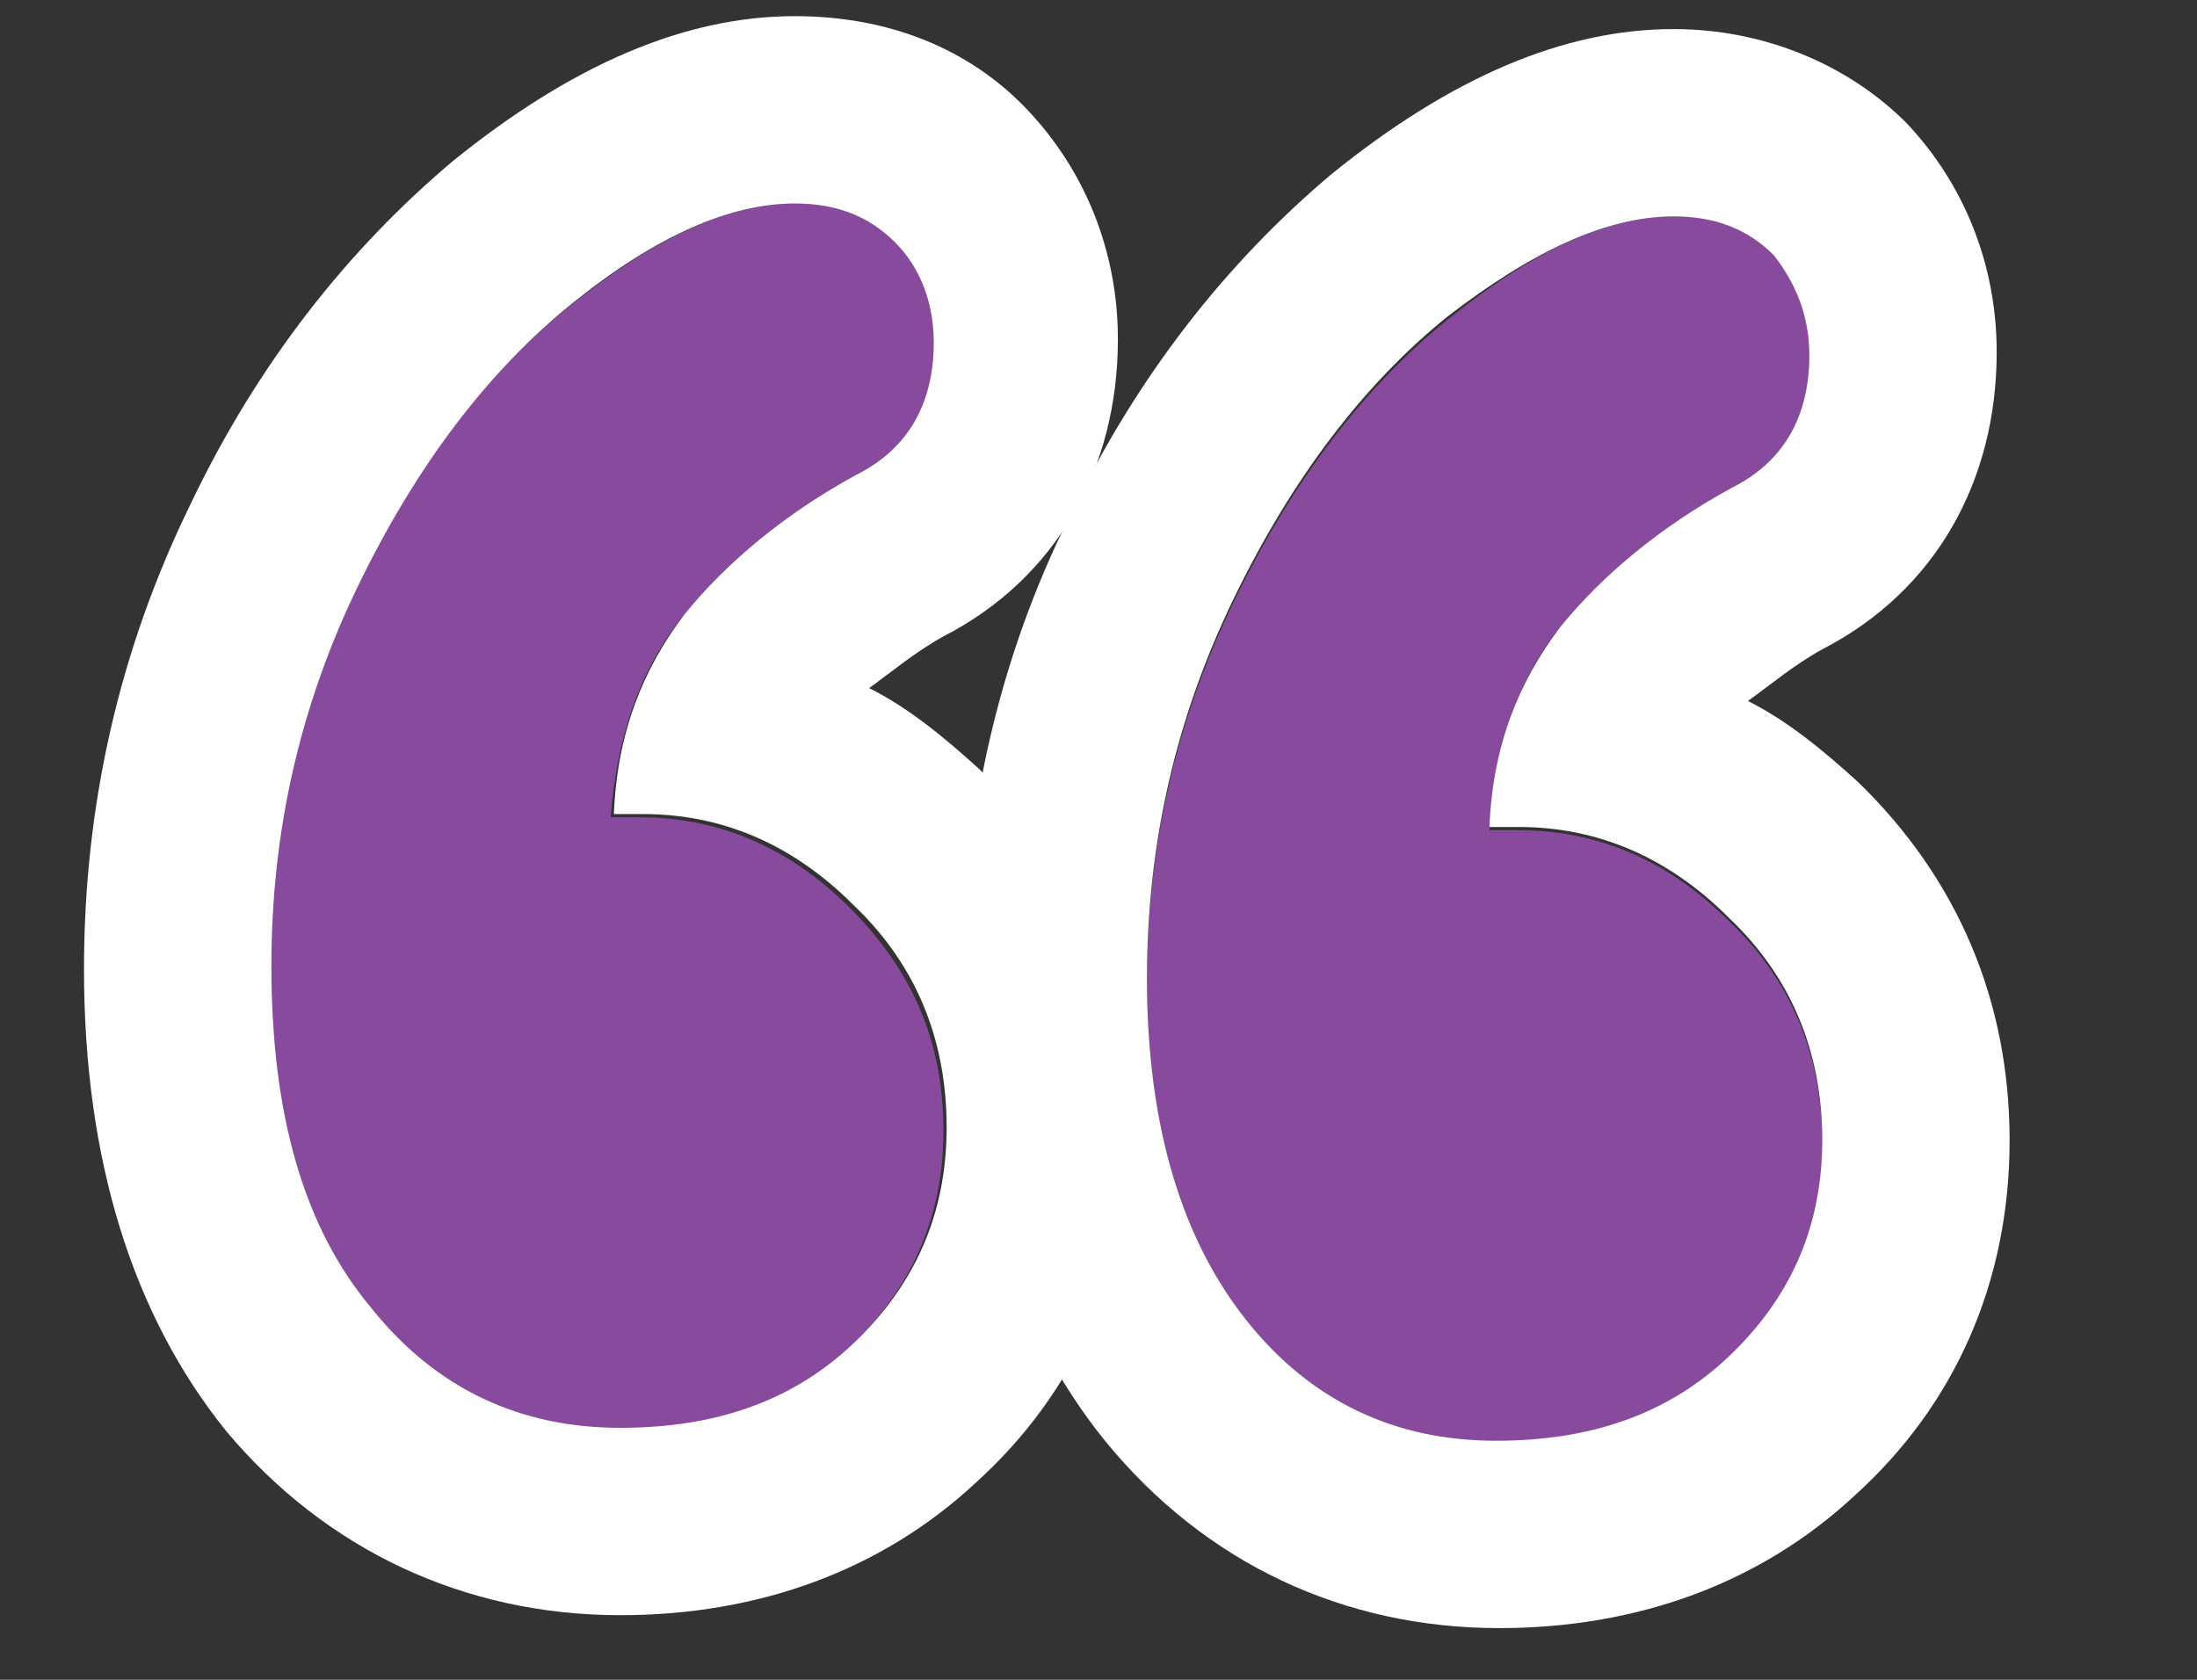 <?xml version="1.0" encoding="utf-8"?>
<!-- Generator: Adobe Illustrator 25.0.0, SVG Export Plug-In . SVG Version: 6.00 Build 0)  -->
<svg version="1.1" id="Layer_1" xmlns="http://www.w3.org/2000/svg" xmlns:xlink="http://www.w3.org/1999/xlink" x="0px" y="0px"
	 viewBox="0 0 68 52" style="enable-background:new 0 0 68 52;" xml:space="preserve">
<rect x="0" y="0" width="68" height="52" fill="#333333" stroke="none"/>
<style type="text/css">
	.st0{fill:#874A9D;}
	.st1{opacity:1.0;fill:#FFFFFF;}
</style>
<path class="st0" d="M18.9,25.3h0.9c2.4,0,4.6,0.9,6.5,2.8s2.9,4.1,2.9,6.9c0,2.7-1,4.9-2.9,6.7s-4.3,2.6-7.2,2.6
	c-3.1,0-5.7-1.2-7.7-3.7c-2.1-2.5-3.1-6-3.1-10.6c0-4.2,0.9-8.1,2.7-11.8s4-6.6,6.6-8.7c2.6-2.1,4.9-3.2,7-3.2
	c1.3,0,2.3,0.4,3.1,1.2c0.8,0.8,1.2,1.9,1.2,3.1c0,1.9-0.8,3.3-2.4,4.1c-2.2,1.2-4,2.7-5.3,4.3C19.8,20.7,19.1,22.8,18.9,25.3z"/>
<path class="st1" d="M24.6,6.3c1.3,0,2.3,0.4,3.1,1.2c0.8,0.8,1.2,1.9,1.2,3.1c0,1.9-0.8,3.3-2.4,4.1c-2.2,1.2-4,2.7-5.3,4.3
	c-1.3,1.7-2.1,3.7-2.2,6.2h0.9c2.4,0,4.6,0.9,6.5,2.8c1.9,1.8,2.9,4.1,2.9,6.9c0,2.7-1,4.9-2.9,6.7c-1.9,1.8-4.3,2.6-7.2,2.6
	c-3.1,0-5.7-1.2-7.7-3.7c-2.1-2.5-3.1-6-3.1-10.6c0-4.2,0.9-8.1,2.7-11.8c1.8-3.7,4-6.6,6.6-8.7C20.3,7.3,22.6,6.3,24.6,6.3
	 M24.6,0.5C21.2,0.5,17.7,2,14,5c-3.2,2.7-6,6.2-8.1,10.6C3.7,20.1,2.6,24.9,2.6,30c0,5.9,1.5,10.7,4.4,14.3
	C10.1,48,14.4,50,19.2,50c4.3,0,8.1-1.4,11-4.1c3.1-2.8,4.8-6.6,4.8-11c0-4.3-1.6-8.1-4.7-11.1c-1.1-1-2.2-1.9-3.4-2.5
	c0.7-0.5,1.4-1.1,2.3-1.6c3.5-1.8,5.4-5.2,5.4-9.2c0-2.7-1-5.2-2.8-7.1C30,1.5,27.5,0.5,24.6,0.5L24.6,0.5z"/>
<path class="st0" d="M46.1,25.7h0.9c2.4,0,4.6,0.9,6.5,2.8c1.9,1.8,2.9,4.1,2.9,6.9c0,2.7-1,4.9-2.9,6.7c-1.9,1.8-4.3,2.6-7.2,2.6
	c-3.1,0-5.7-1.2-7.7-3.7c-2.1-2.5-3.1-6-3.1-10.6c0-4.2,0.9-8.1,2.7-11.8c1.8-3.7,4-6.6,6.6-8.7s4.9-3.2,7-3.2
	c1.3,0,2.3,0.4,3.1,1.2C55.6,8.8,56,9.8,56,11c0,1.9-0.8,3.3-2.4,4.1c-2.2,1.2-4,2.7-5.3,4.3S46.2,23.2,46.1,25.7z"/>
<path class="st1" d="M51.8,6.7c1.3,0,2.3,0.4,3.1,1.2C55.6,8.8,56,9.8,56,11c0,1.9-0.8,3.3-2.4,4.1c-2.2,1.2-4,2.7-5.3,4.3
	c-1.3,1.7-2.1,3.7-2.2,6.2h0.9c2.4,0,4.6,0.9,6.5,2.8c1.9,1.8,2.9,4.1,2.9,6.9c0,2.7-1,4.9-2.9,6.7c-1.9,1.8-4.3,2.6-7.2,2.6
	c-3.1,0-5.7-1.2-7.7-3.7s-3.1-6-3.1-10.6c0-4.2,0.9-8.1,2.7-11.8c1.8-3.7,4-6.6,6.6-8.7C47.4,7.8,49.7,6.7,51.8,6.7 M51.8,0.9
	c-3.4,0-6.9,1.5-10.6,4.5c-3.2,2.7-6,6.2-8.1,10.6c-2.2,4.4-3.3,9.3-3.3,14.3c0,5.9,1.5,10.7,4.4,14.3c3.1,3.8,7.4,5.8,12.2,5.8
	c4.3,0,8.1-1.4,11-4.1c3.1-2.8,4.8-6.6,4.8-11c0-4.3-1.6-8.1-4.7-11.1c-1.1-1-2.2-1.9-3.4-2.5c0.7-0.5,1.4-1.1,2.3-1.6
	c3.5-1.8,5.4-5.2,5.4-9.2c0-2.7-1-5.2-2.8-7.1C57.2,2,54.6,0.9,51.8,0.9L51.8,0.9z"/>
</svg>
